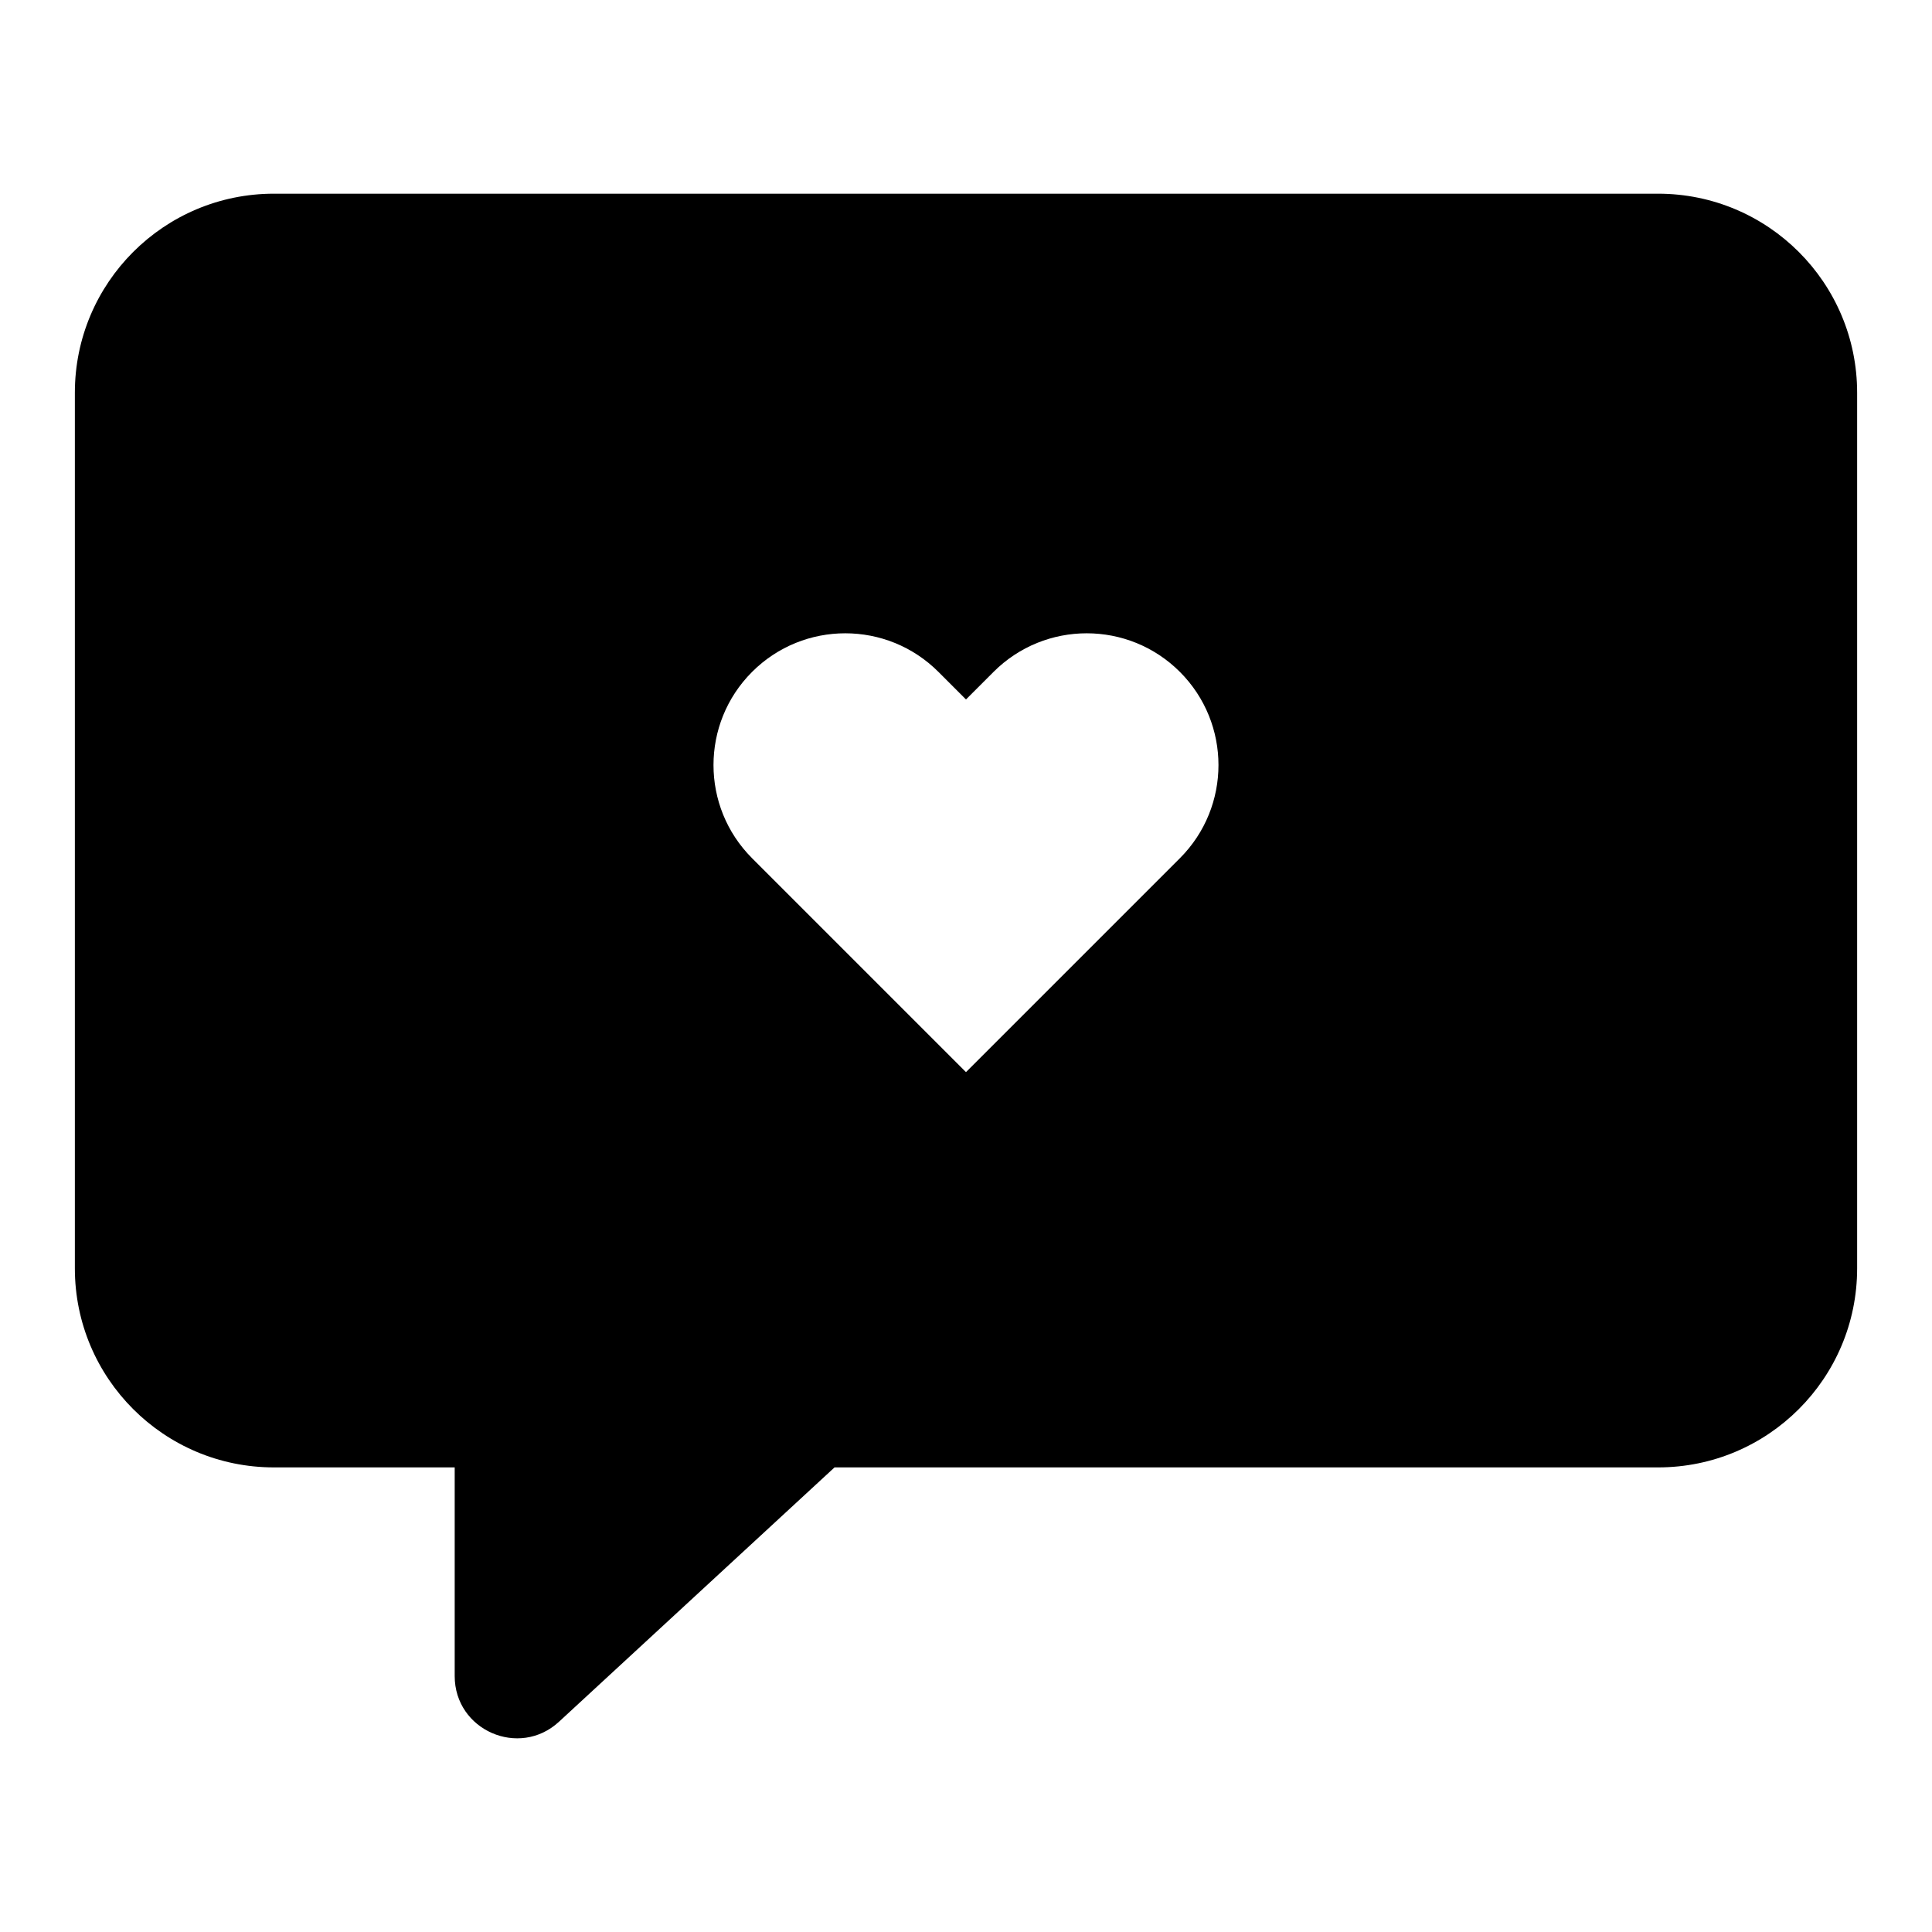 <?xml version="1.0" encoding="UTF-8"?>
<!-- Uploaded to: ICON Repo, www.svgrepo.com, Generator: ICON Repo Mixer Tools -->
<svg fill="#000000" width="800px" height="800px" version="1.1" viewBox="144 144 512 512" xmlns="http://www.w3.org/2000/svg">
 <path d="m583.41 195.33h-366.82c-29.133 0-52.75 23.613-52.75 52.746v232.05c0 29.133 23.617 52.75 52.75 52.75h47.91v55.297c0 14.359 17.094 21.844 27.645 12.102l73.016-67.398h218.25c29.133 0 52.75-23.617 52.75-52.75v-232.05c0-29.133-23.617-52.746-52.75-52.746zm-126.73 176.11-56.684 56.684-56.684-56.684c-13.637-13.637-13.637-35.746 0-49.383 13.637-13.637 35.746-13.637 49.383 0l7.301 7.305 7.305-7.305c13.637-13.637 35.746-13.637 49.383 0 13.633 13.637 13.633 35.746-0.004 49.383z"/>
</svg>